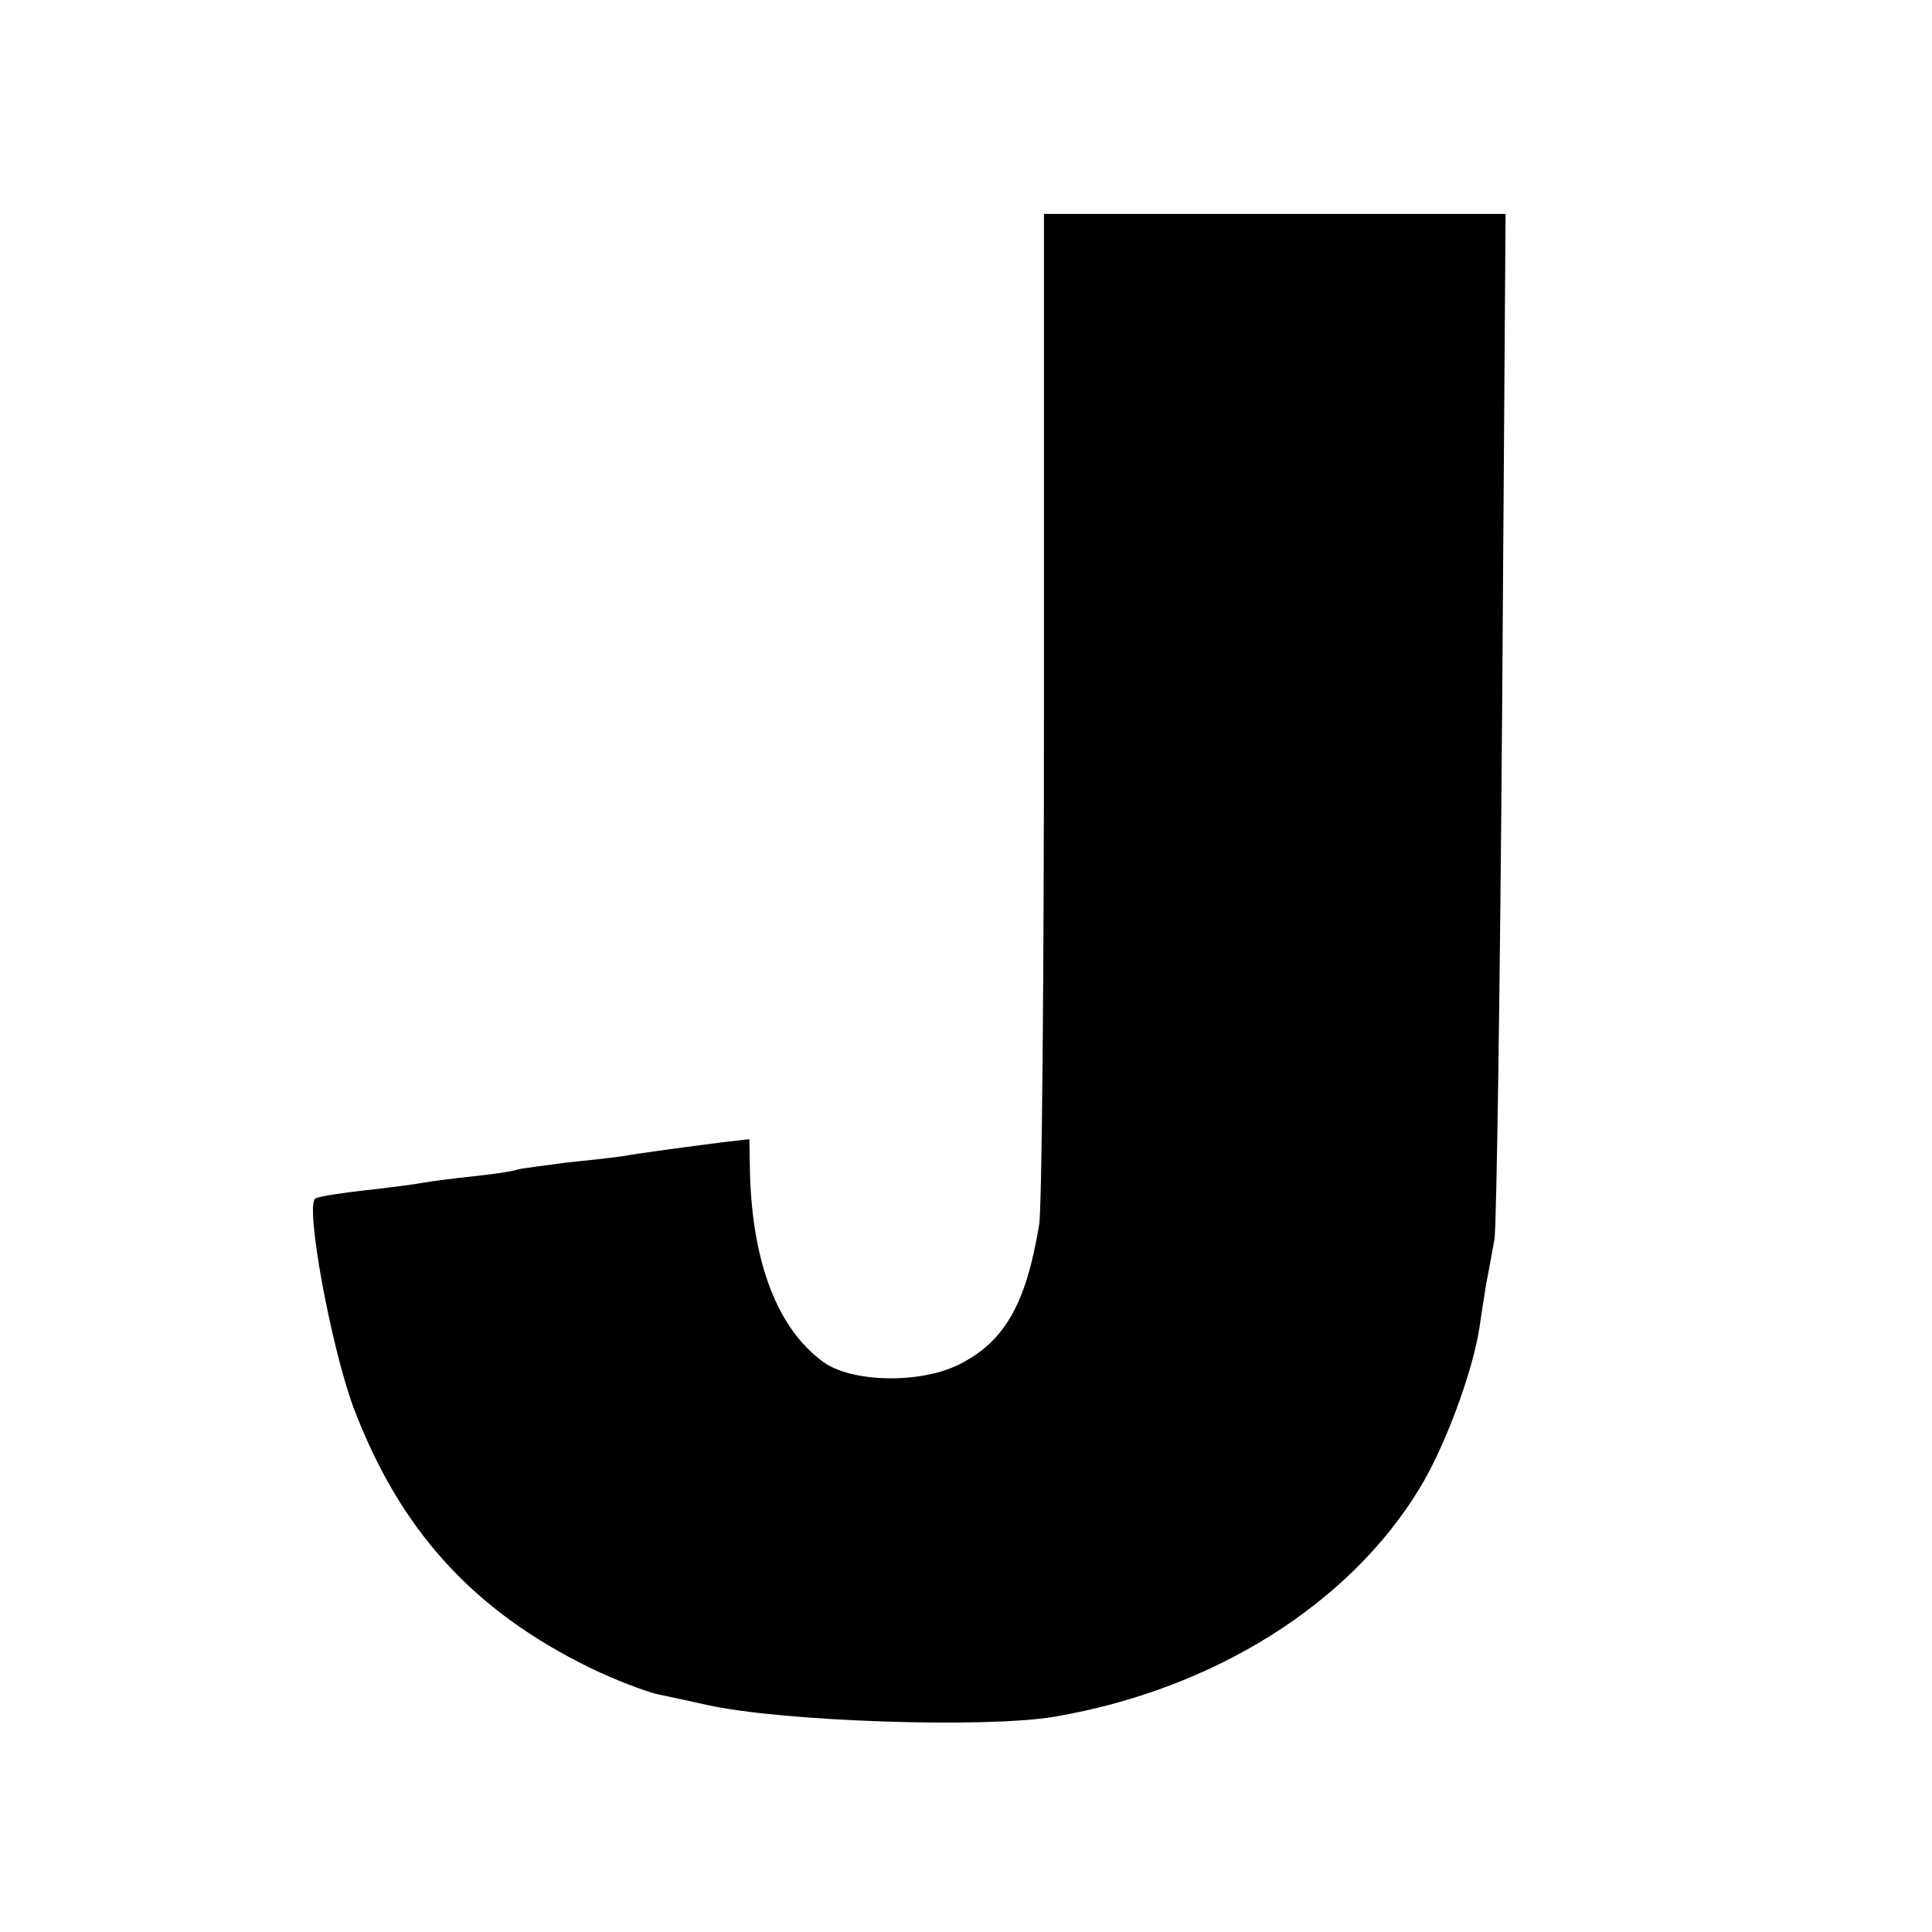 <?xml version="1.0" standalone="no"?>
<!DOCTYPE svg PUBLIC "-//W3C//DTD SVG 20010904//EN"
 "http://www.w3.org/TR/2001/REC-SVG-20010904/DTD/svg10.dtd">
<svg version="1.0" xmlns="http://www.w3.org/2000/svg"
 width="280pt" height="280pt" viewBox="0 0 280 280"
 preserveAspectRatio="xMidYMid meet">
<g transform="translate(0,280) scale(0.1,-0.1)"
fill="#000000" stroke="none">
<path d="M1513 1778 c0 -392 -3 -731 -7 -753 -19 -115 -50 -169 -115 -202 -57
-29 -158 -27 -199 4 -65 48 -101 142 -105 270 l-1 52 -35 -4 c-55 -7 -123 -16
-151 -21 -14 -2 -50 -6 -80 -9 -30 -4 -62 -8 -70 -10 -8 -3 -38 -7 -66 -10
-28 -3 -59 -7 -70 -9 -10 -2 -48 -7 -84 -11 -36 -4 -68 -9 -73 -12 -15 -9 22
-212 55 -302 67 -178 174 -296 345 -379 33 -16 75 -32 94 -37 19 -4 52 -11 74
-16 108 -24 403 -34 503 -17 230 39 428 163 530 332 36 59 76 167 86 231 3 22
8 51 10 65 3 14 8 43 12 65 3 22 8 365 11 763 l5 722 -335 0 -334 0 0 -712z"/>
</g>
</svg>
